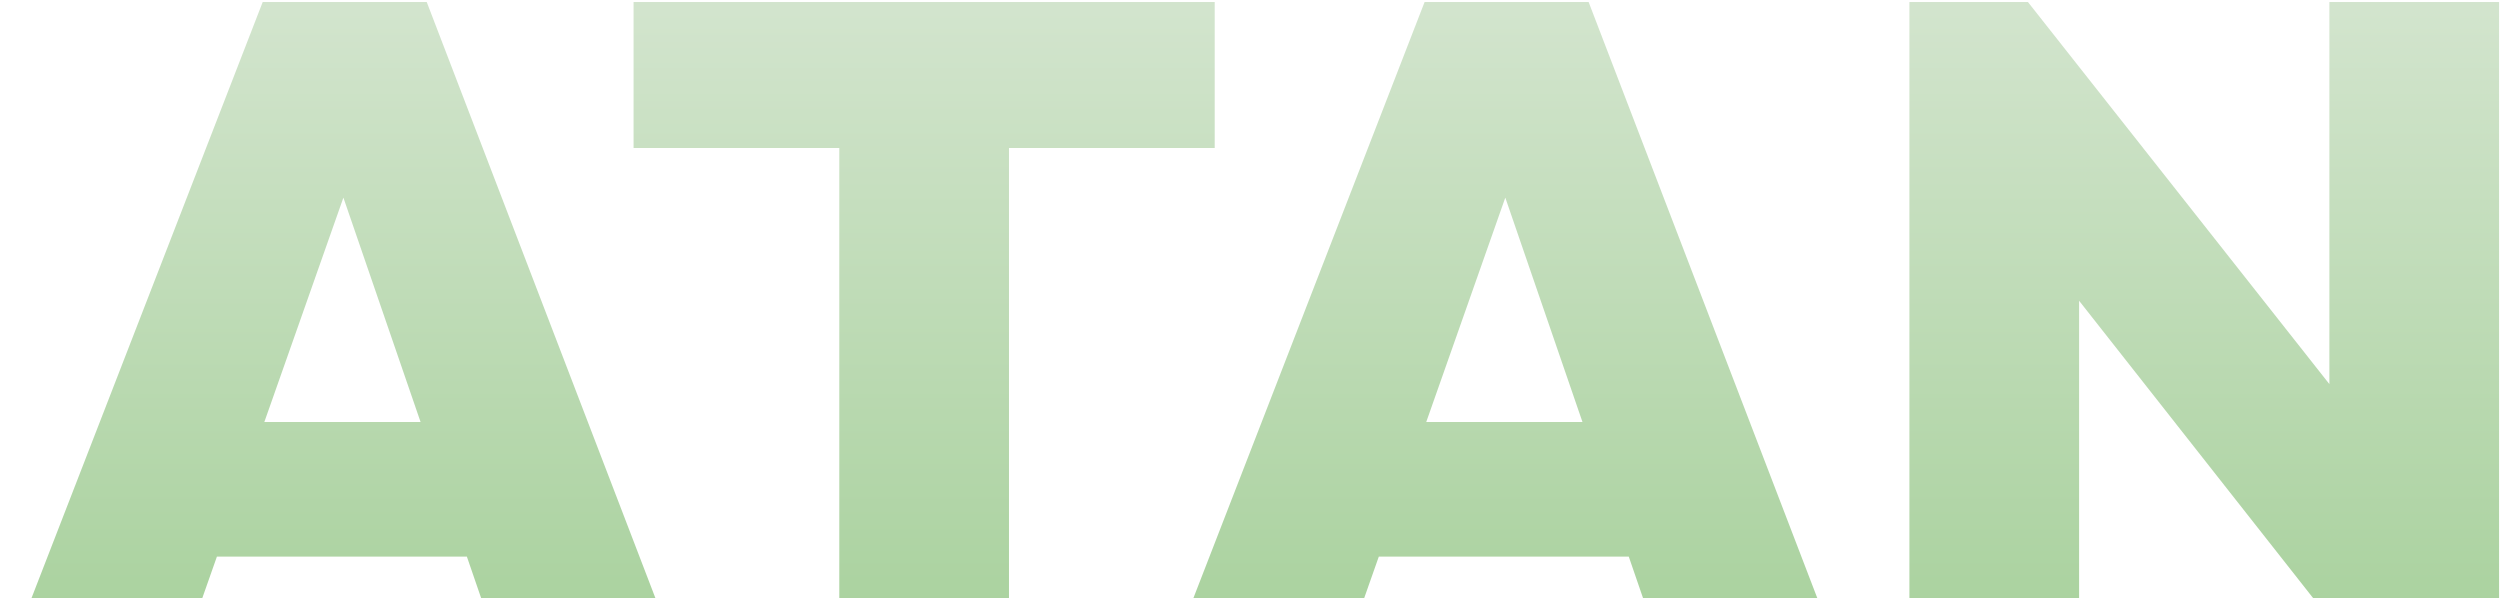 <svg width="890" height="213" viewBox="0 0 890 213" fill="none" xmlns="http://www.w3.org/2000/svg">
<path d="M0.713 240L93.525 0.712H151.913L243.713 240H180.6L111.413 38.85H133.35L62.475 240H0.713ZM57.075 198.15V150.225H189.038V198.15H57.075ZM298.786 240V2.4H359.198V240H298.786ZM225.548 52.688V0.712H432.436V52.688H225.548ZM414.348 240L507.16 0.712H565.548L657.348 240H594.235L525.048 38.85H546.985L476.11 240H414.348ZM470.71 198.15V150.225H602.673V198.15H470.71ZM679.749 240V0.712H721.937L740.162 49.65V240H679.749ZM844.787 240L705.062 62.475L721.937 0.712L861.999 178.237L844.787 240ZM844.787 240L829.262 189.712V0.712H889.674V240H844.787Z" fill="url(#paint0_linear_228_785)" fill-opacity="0.79"/>
<defs>
<linearGradient id="paint0_linear_228_785" x1="454" y1="-121" x2="454" y2="213" gradientUnits="userSpaceOnUse">
<stop stop-color="#E3EAE1"/>
<stop offset="1" stop-color="#94C686"/>
</linearGradient>
</defs>
</svg>

